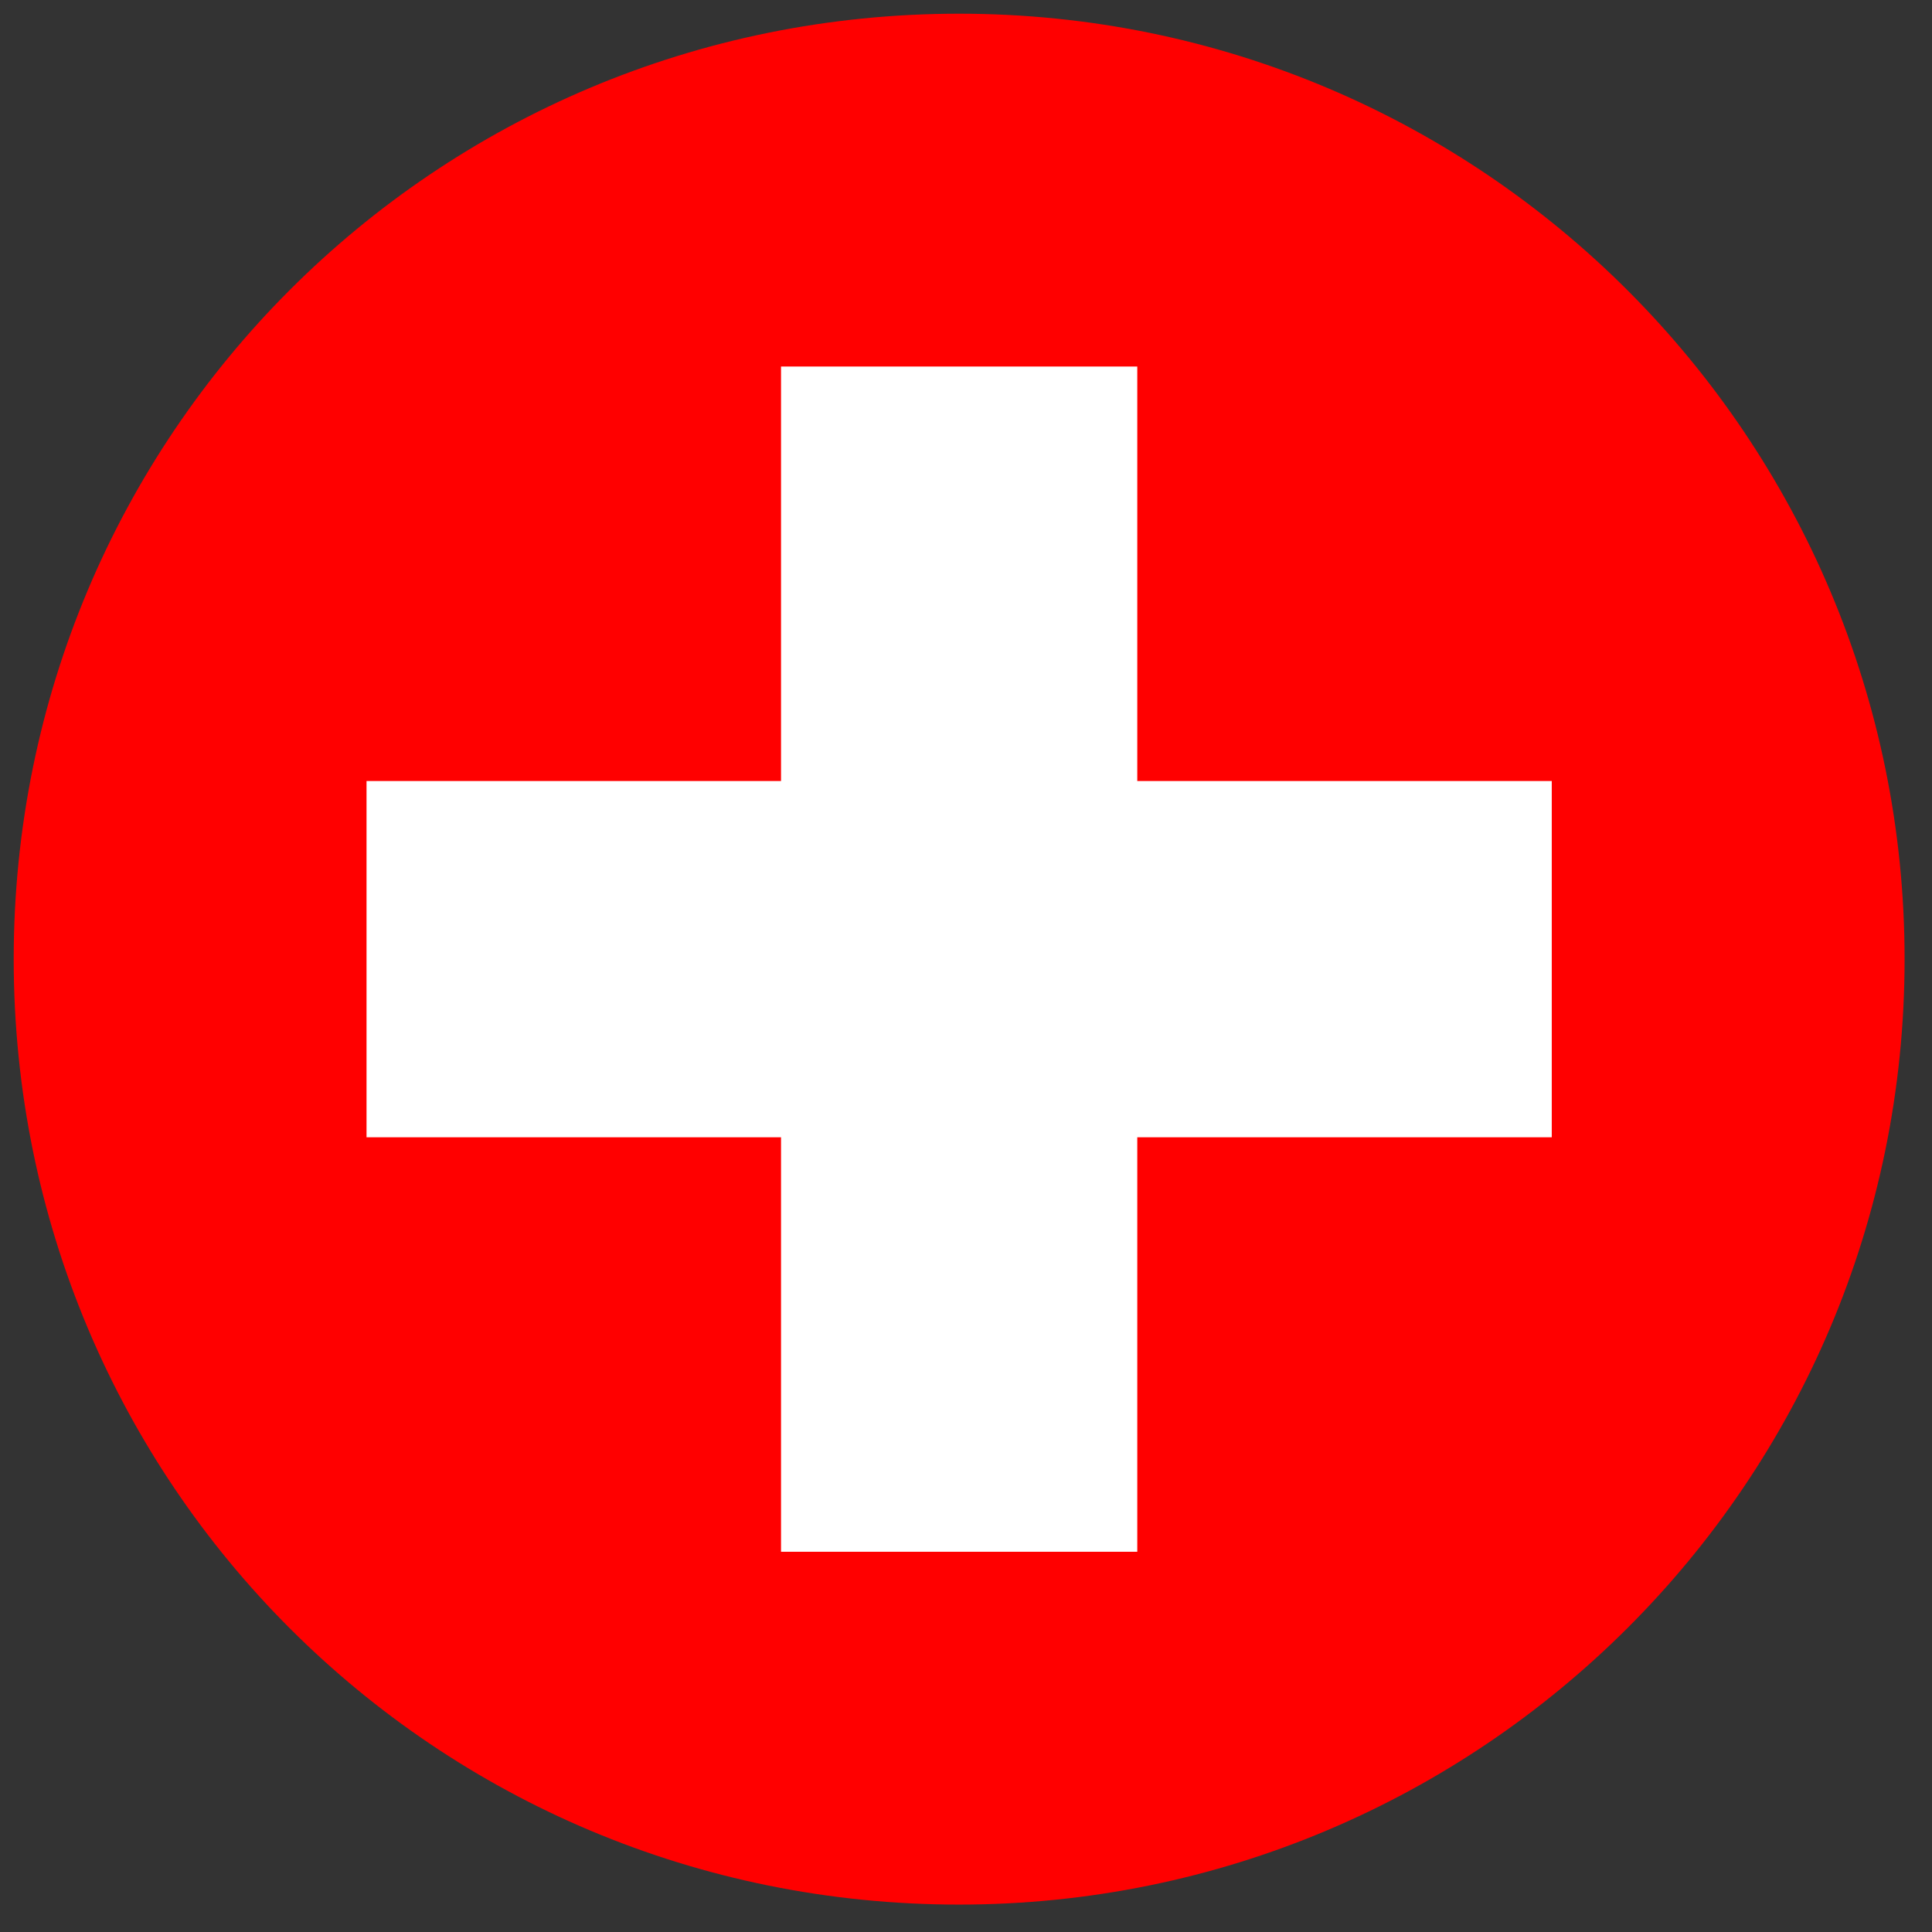 <?xml version="1.0" encoding="UTF-8"?>
<svg id="Ebene_1" data-name="Ebene 1" xmlns="http://www.w3.org/2000/svg" version="1.1" viewBox="0 0 56.4 56.4">
  <rect x="0" y="0" width="56.4" height="56.4" fill="#333333" stroke="none"/>
  <defs>
    <style>
      .cls-1 {
        fill: red;
      }

      .cls-1, .cls-2 {
        stroke-width: 0px;
      }

      .cls-2 {
        fill: #fff;
      }
    </style>
  </defs>
  <path class="cls-1" d="M28,.4h0c15.3,0,27.6,12.4,27.6,27.6h0c0,15.3-12.4,27.6-27.6,27.6h0C12.7,55.6.4,43.3.4,28H.4C.4,12.7,12.7.4,28,.4Z"/>
  <path class="cls-2" d="M22.8,10.7h10.4v12.1h12.1v10.4h-12.1v12.1h-10.4v-12.1h-12.1v-10.4h12.1v-12.1Z"/>
</svg>